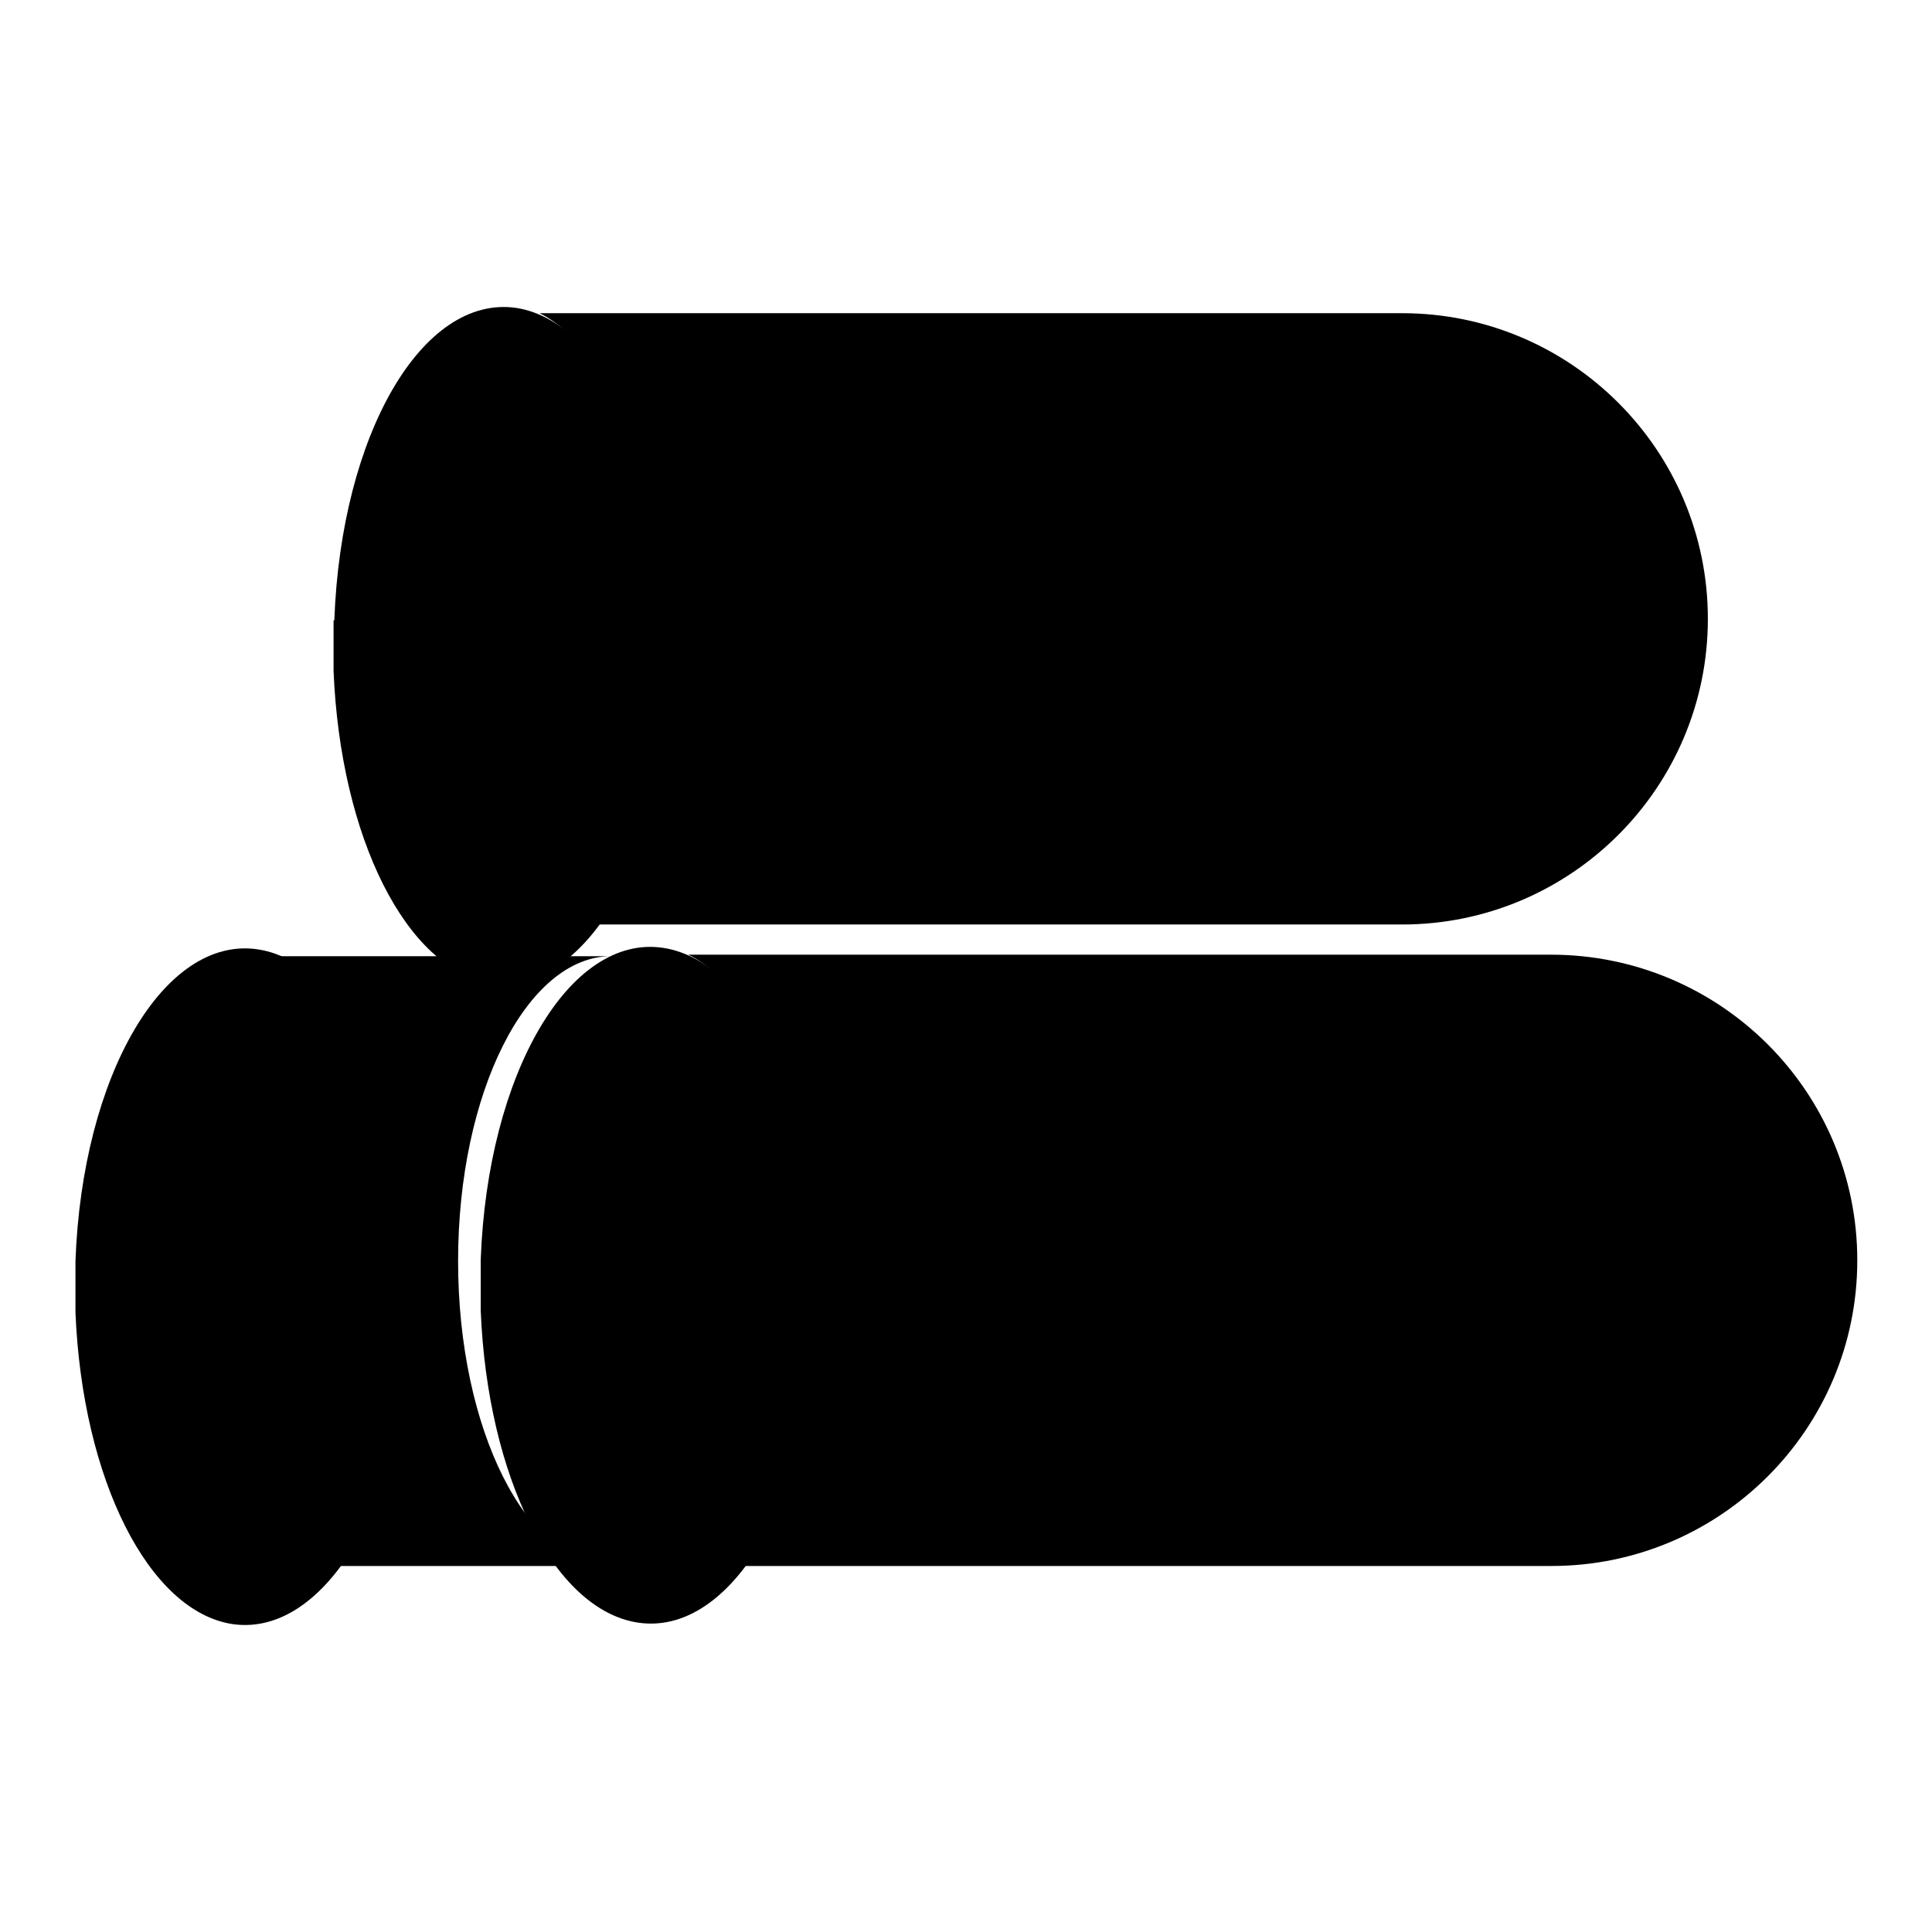 <?xml version="1.0" encoding="utf-8"?>
<!-- Svg Vector Icons : http://www.onlinewebfonts.com/icon -->
<!DOCTYPE svg PUBLIC "-//W3C//DTD SVG 1.1//EN" "http://www.w3.org/Graphics/SVG/1.1/DTD/svg11.dtd">
<svg version="1.1" xmlns="http://www.w3.org/2000/svg" xmlns:xlink="http://www.w3.org/1999/xlink" x="0px" y="0px" viewBox="0 0 256 256" enable-background="new 0 0 256 256" xml:space="preserve">
<g><g><path fill="#000000" d="M185.8,41.5c0,0-107.5,0-114.3,0C80.6,46,88.1,63.4,88.1,83c0,19.6-6.8,35.9-16.2,39.5c4.2,0,113.9,0,113.9,0c22.3,0,40.5-18.1,40.5-40.5S208.1,41.5,185.8,41.5z"/><path fill="#000000" d="M44.3,82.2C45.2,57.5,56,39,68.4,40.8c12.4,1.9,21.7,23.4,20.8,48.1c-0.9,24.7-11.8,43.2-24.2,41.3c-11.1-1.7-19.9-19.2-20.8-41.3V82.2z"/><path fill="#000000" d="M205.5,126.5c0,0-107.5,0-114.3,0c9.2,4.5,16.7,21.9,16.7,41.5c0,19.6-6.8,35.9-16.2,39.5c4.2,0,113.9,0,113.9,0c22.3,0,40.5-18.1,40.5-40.5S227.9,126.5,205.5,126.5z"/><path fill="#000000" d="M63.7,166.9c0.9-24.7,11.8-43.2,24.2-41.3c12.4,1.9,21.7,23.4,20.8,48.1c-0.9,24.7-11.8,43.2-24.2,41.3c-11.1-1.7-19.9-19.2-20.8-41.3V166.9z"/><path fill="#000000" d="M10,167.1c0.9-24.7,11.8-43.2,24.2-41.3c12.4,1.9,21.7,23.4,20.8,48.1C54,198.5,43.2,217,30.8,215.2c-11.1-1.7-19.9-19.2-20.8-41.3V167.1z"/><path fill="#000000" d="M33,126.7L33,126.7L33,126.7L33,126.7z"/><path fill="#000000" d="M60.7,167.1c0-22.3,9.1-40.4,20.3-40.4H33c11.2,0,20.3,18.1,20.3,40.4c0,22.3-9.1,40.4-20.3,40.4h48C69.8,207.5,60.7,189.4,60.7,167.1z"/><path fill="#000000" d="M33,207.5L33,207.5L33,207.5z"/></g></g>
</svg>